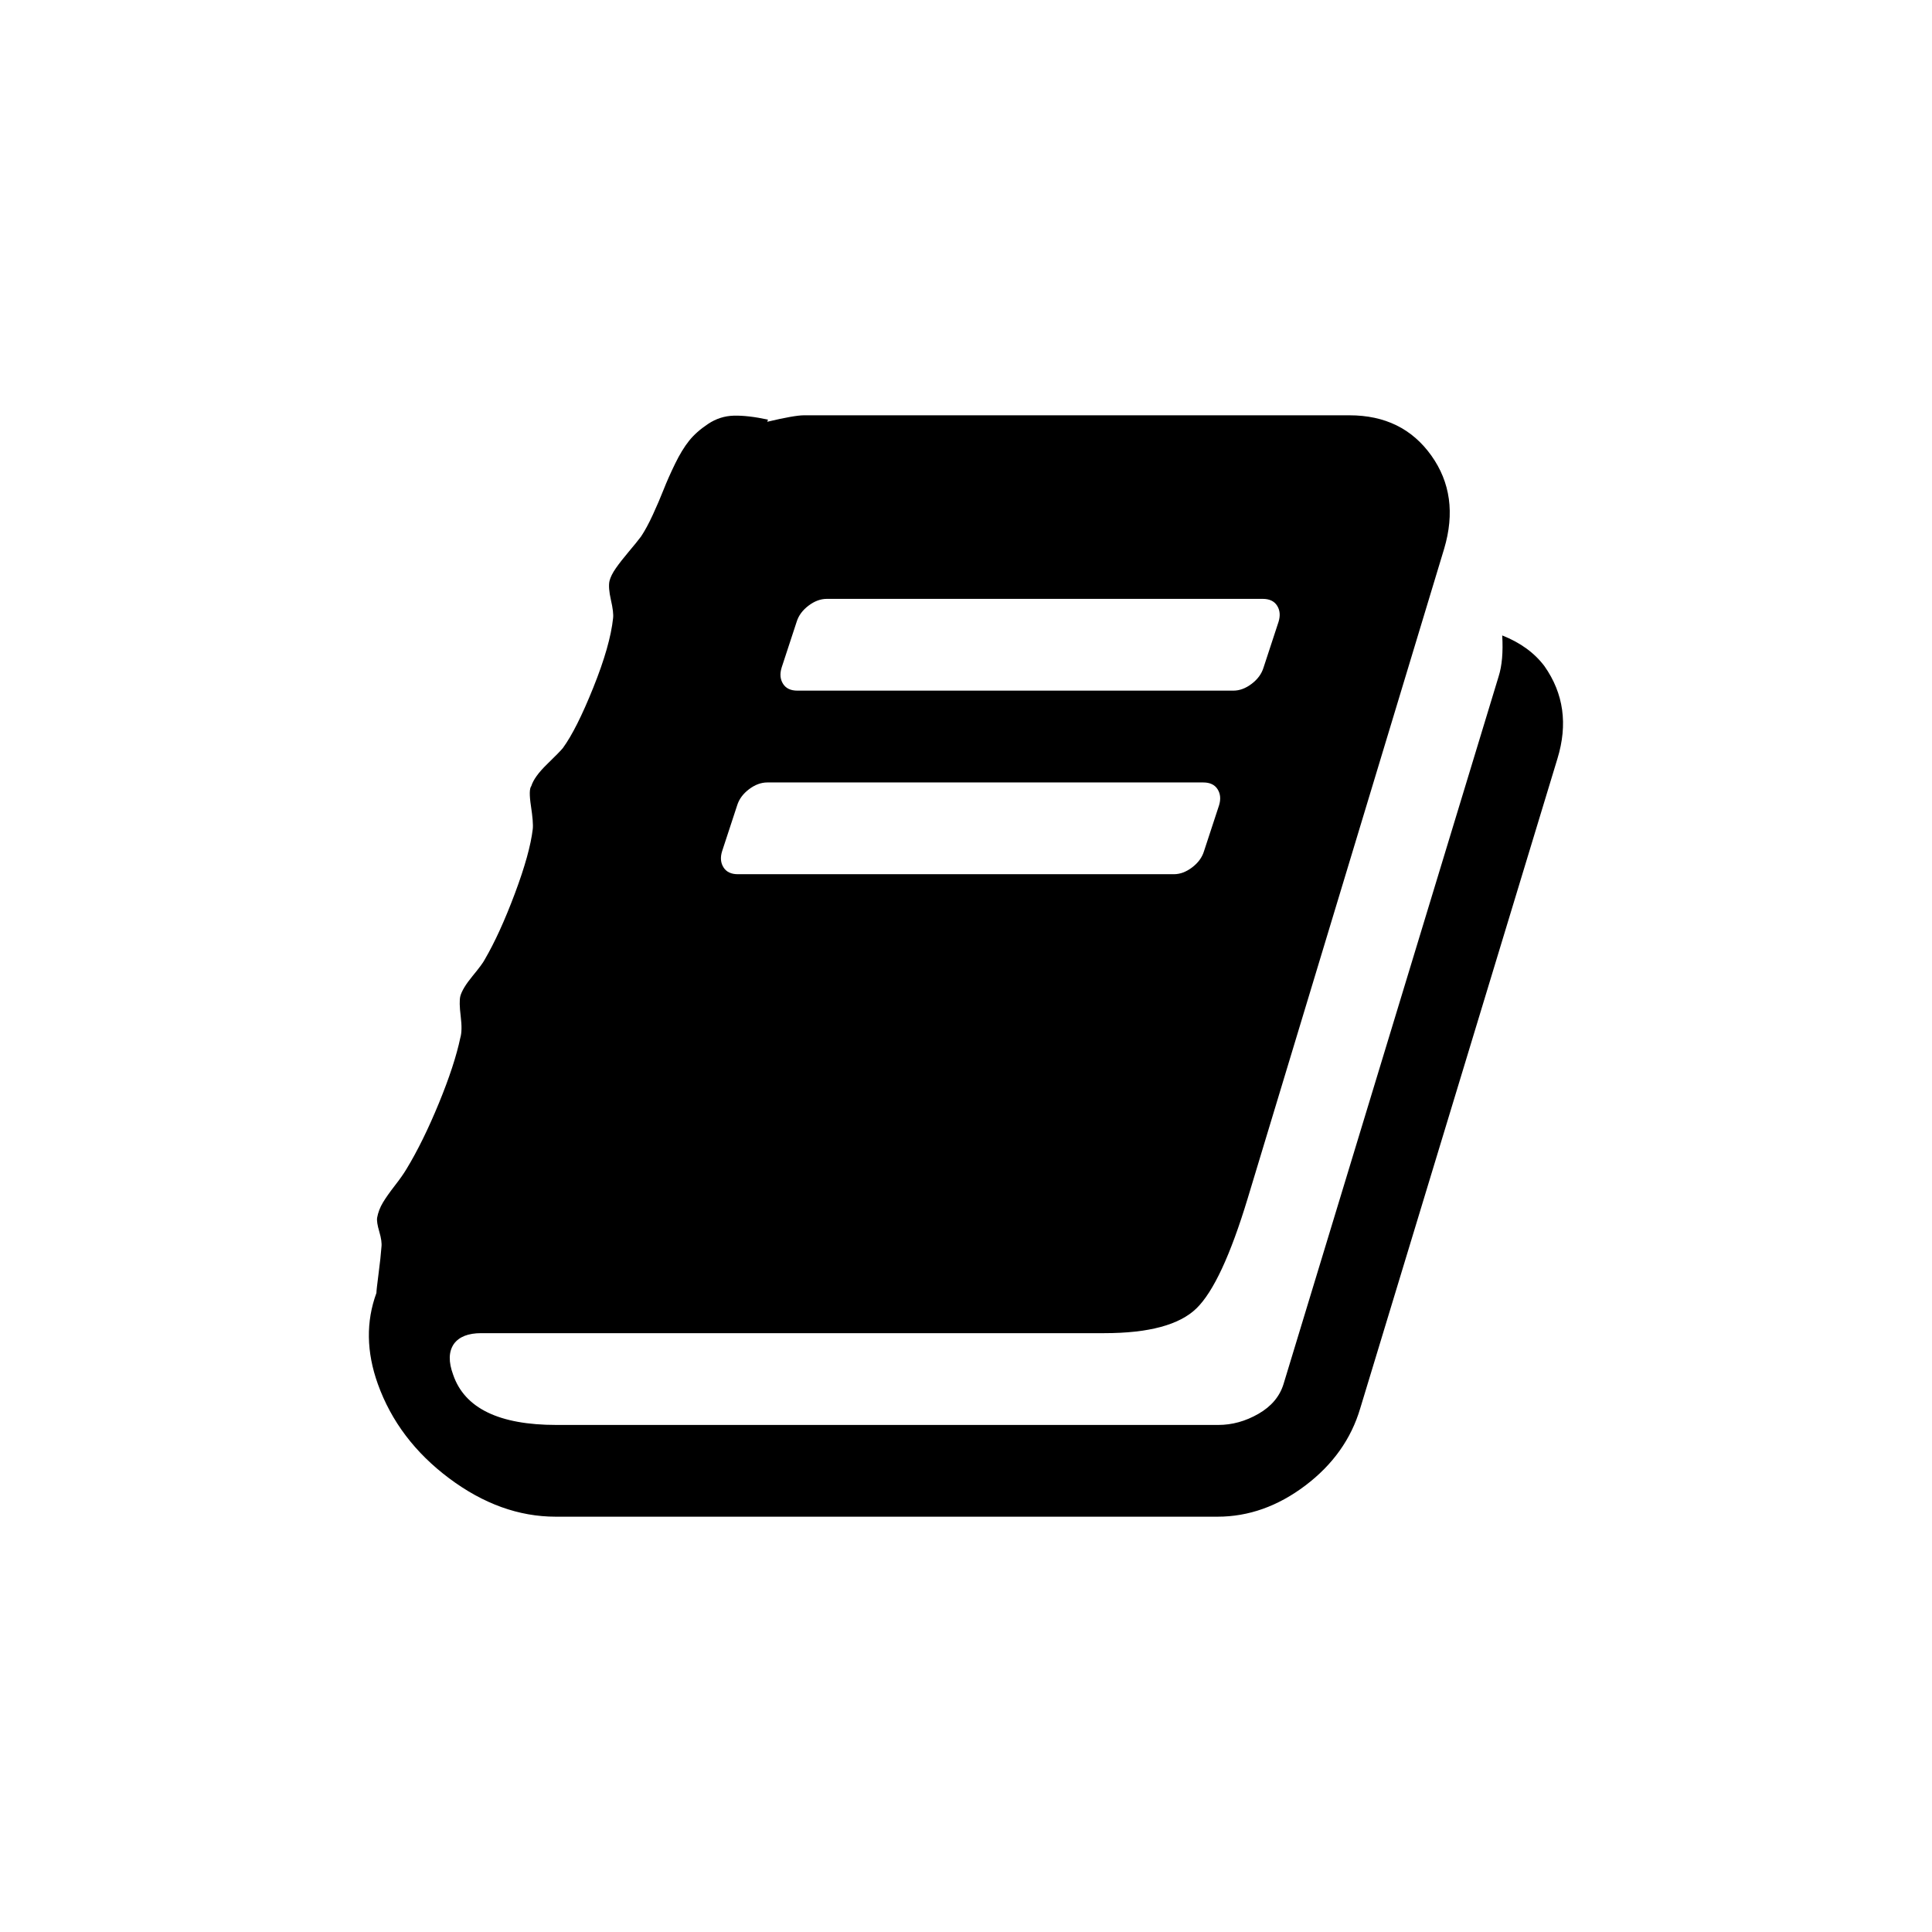 <?xml version="1.0" encoding="UTF-8"?>
<!-- Uploaded to: ICON Repo, www.iconrepo.com, Generator: ICON Repo Mixer Tools -->
<svg fill="#000000" width="800px" height="800px" version="1.1" viewBox="144 144 512 512" xmlns="http://www.w3.org/2000/svg">
 <path d="m553.32 320.57c-2.656-3.547-6.394-6.269-11.215-8.172 0.258 4.438-0.059 8.047-0.945 10.836l-57.012 187.56c-1.016 3.293-3.234 5.922-6.652 7.887-3.422 1.965-6.969 2.945-10.641 2.945h-175.4c-15.203 0-24.324-4.43-27.363-13.301-1.266-3.422-1.203-6.144 0.191-8.172 1.391-1.902 3.801-2.852 7.223-2.852h165.14c11.781 0 19.922-2.188 24.418-6.559 4.5-4.371 9.027-14.094 13.59-29.168l52.066-172.17c2.785-9.375 1.648-17.609-3.422-24.703-5.07-7.094-12.289-10.641-21.664-10.641h-144.61c-1.648 0-4.879 0.57-9.691 1.711l0.188-0.57c-3.547-0.758-6.555-1.105-9.027-1.047-2.469 0.066-4.75 0.793-6.84 2.188-2.09 1.395-3.769 2.879-5.035 4.465-1.266 1.582-2.504 3.609-3.707 6.082-1.203 2.473-2.215 4.754-3.039 6.844-0.824 2.09-1.773 4.309-2.852 6.656-1.078 2.344-2.121 4.273-3.137 5.793-0.762 1.016-1.836 2.344-3.231 3.992-1.391 1.648-2.531 3.106-3.418 4.371s-1.457 2.406-1.711 3.422c-0.25 1.137-0.125 2.816 0.379 5.035 0.508 2.215 0.699 3.828 0.57 4.844-0.508 4.812-2.25 10.926-5.227 18.336-2.977 7.414-5.672 12.766-8.078 16.059-0.508 0.633-1.898 2.059-4.18 4.273-2.281 2.215-3.672 4.148-4.18 5.793-0.508 0.633-0.539 2.406-0.094 5.32 0.441 2.914 0.605 4.941 0.477 6.082-0.508 4.309-2.09 10.008-4.75 17.105-2.66 7.094-5.32 12.922-7.981 17.48-0.379 0.762-1.457 2.215-3.231 4.371-1.773 2.156-2.852 3.93-3.231 5.32-0.25 1.012-0.219 2.789 0.094 5.32 0.316 2.531 0.285 4.434-0.094 5.699-1.012 4.812-2.914 10.609-5.699 17.387-2.789 6.777-5.637 12.578-8.555 17.387-0.758 1.27-1.805 2.758-3.137 4.465-1.328 1.711-2.375 3.199-3.137 4.465-0.762 1.27-1.266 2.598-1.52 3.992-0.125 0.762 0.066 1.996 0.57 3.707 0.508 1.707 0.699 3.07 0.57 4.086-0.129 1.773-0.379 4.117-0.762 7.031-0.379 2.914-0.57 4.621-0.57 5.125-2.789 7.606-2.66 15.648 0.379 24.137 3.547 9.879 9.852 18.211 18.906 24.988 9.059 6.777 18.465 10.164 28.219 10.164h175.4c8.23 0 15.992-2.758 23.277-8.266 7.285-5.512 12.133-12.32 14.535-20.434l52.258-172.16c2.801-9.117 1.66-17.289-3.41-24.508zm-202.19 0.379 3.992-12.164c0.508-1.648 1.551-3.07 3.137-4.273 1.582-1.203 3.199-1.805 4.848-1.805h115.54c1.773 0 3.039 0.602 3.801 1.805 0.762 1.203 0.887 2.629 0.383 4.273l-3.992 12.164c-0.508 1.648-1.551 3.07-3.137 4.273s-3.199 1.805-4.844 1.805h-115.54c-1.773 0-3.043-0.598-3.801-1.805-0.762-1.203-0.887-2.629-0.383-4.273zm-15.77 48.648 3.992-12.16c0.508-1.648 1.551-3.07 3.137-4.273 1.582-1.203 3.199-1.805 4.848-1.805h115.54c1.773 0 3.043 0.598 3.801 1.805 0.758 1.203 0.887 2.629 0.379 4.273l-3.992 12.16c-0.508 1.648-1.551 3.07-3.137 4.273-1.586 1.203-3.199 1.805-4.848 1.805h-115.54c-1.773 0-3.039-0.598-3.801-1.805-0.762-1.203-0.887-2.629-0.379-4.273z"/>
</svg>